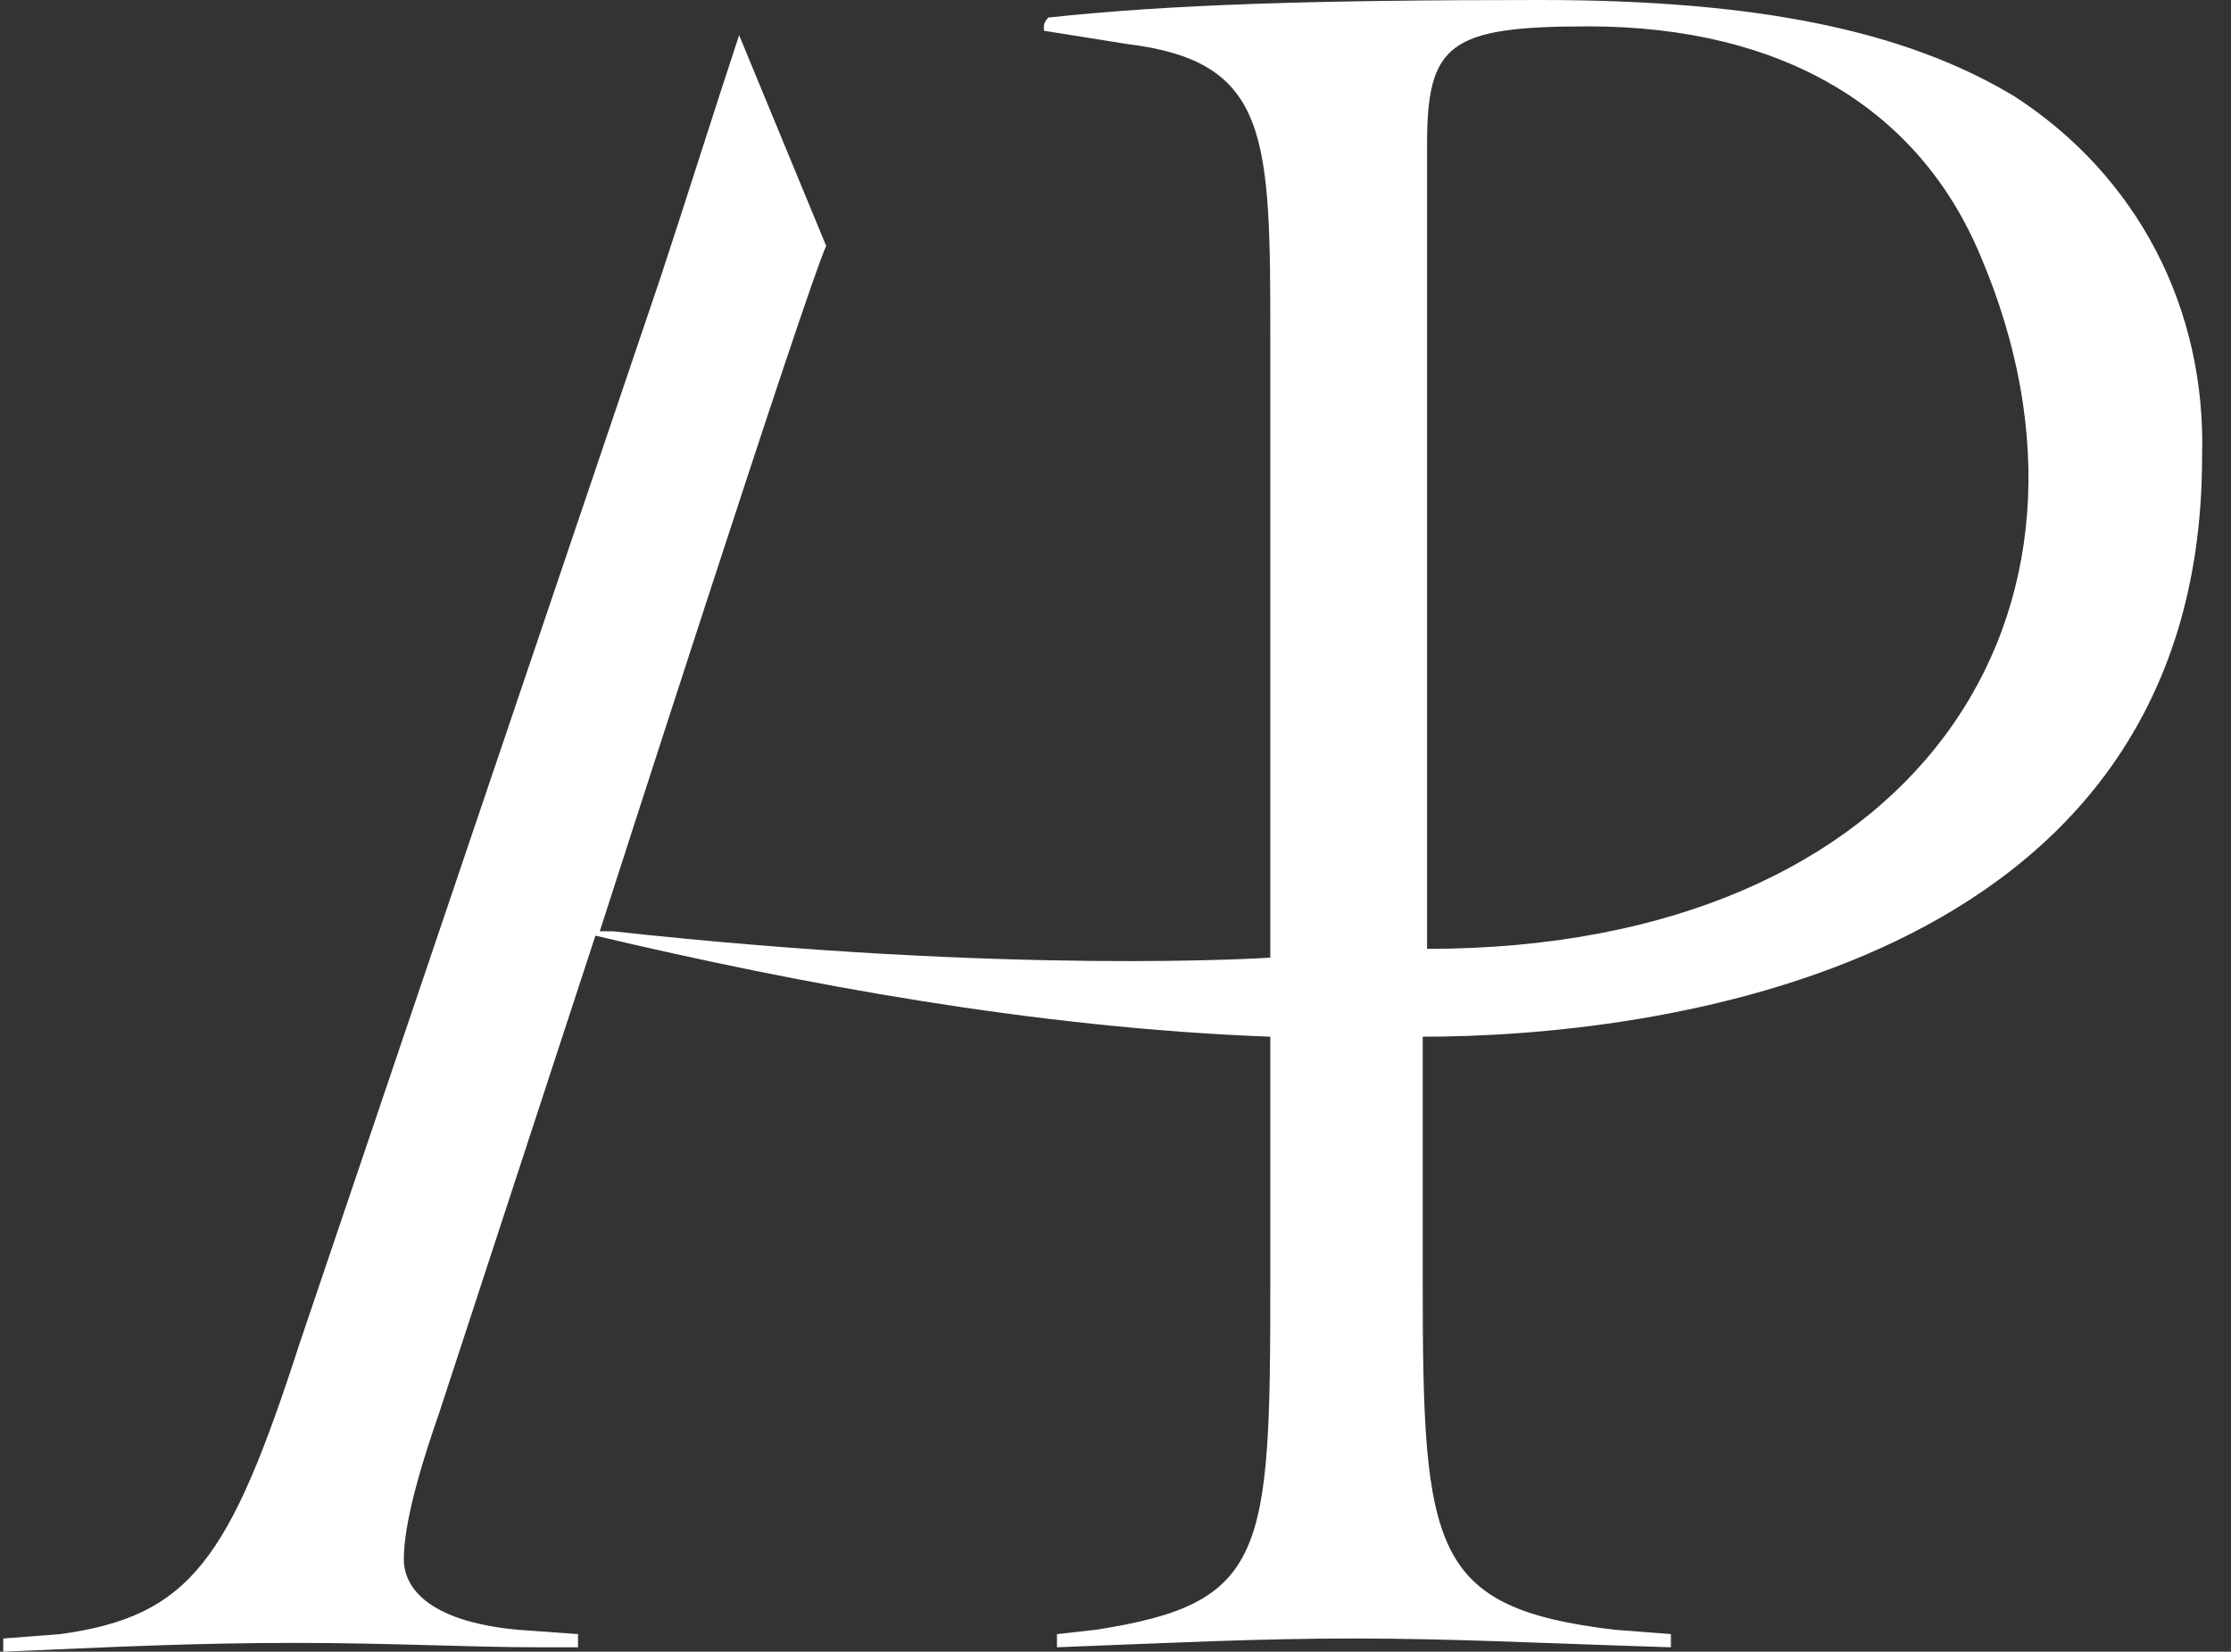 <svg xmlns="http://www.w3.org/2000/svg" width="77" height="57" viewBox="0 0 77 57" fill="none"><rect x="0" y="0" width="77" height="57" fill="#333333" stroke="none"/><g id="AravaPollak_Logo_Icon_White 1" clip-path="url(#clip0_4045_480)"><g id="Group"><path id="Vector" d="M69.541 3.335C65.784 1.061 60.674 0 53.16 0C45.346 0 40.387 0.152 36.179 0.606C36.179 0.606 36.029 0.758 36.029 0.91V1.061L38.884 1.516C43.843 2.122 43.843 4.699 43.843 11.825V33.048C43.843 33.048 34.977 33.654 21.152 32.138C21.001 32.138 20.851 32.138 20.701 32.138C20.701 32.138 27.914 9.702 28.515 8.489L25.51 1.213C24.608 3.941 23.706 6.822 22.805 9.551L10.332 46.388C7.927 53.816 6.575 55.787 2.066 56.394L0.113 56.545C0.113 56.697 0.113 56.848 0.113 57C3.719 56.848 6.575 56.697 10.181 56.697C13.488 56.697 16.192 56.848 18.597 56.848H19.949C19.949 56.697 19.949 56.545 19.949 56.394L17.846 56.242C14.69 55.939 13.938 54.726 13.938 53.816C13.938 52.907 14.239 51.391 15.14 48.814L20.55 32.29C27.613 33.957 35.728 35.473 43.843 35.777V44.266C43.843 53.665 43.693 55.332 37.832 56.242L36.48 56.394C36.48 56.545 36.48 56.697 36.48 56.848C40.387 56.697 43.392 56.545 46.699 56.545C50.155 56.545 52.86 56.697 57.669 56.848C57.669 56.697 57.669 56.545 57.669 56.394L55.715 56.242C49.404 55.484 49.103 53.513 49.103 44.266V35.777C56.767 35.777 76.002 33.654 76.002 15.766C76.153 10.612 73.748 6.064 69.541 3.335ZM49.253 32.745V5.003C49.253 1.516 50.005 0.91 54.813 0.91C61.576 0.91 66.234 3.79 68.338 8.793C73.598 21.072 66.234 32.745 49.253 32.745Z" fill="white"></path></g></g><defs><clipPath id="clip0_4045_480"><rect width="76.04" height="57" fill="white" transform="translate(0.113)"></rect></clipPath></defs></svg>